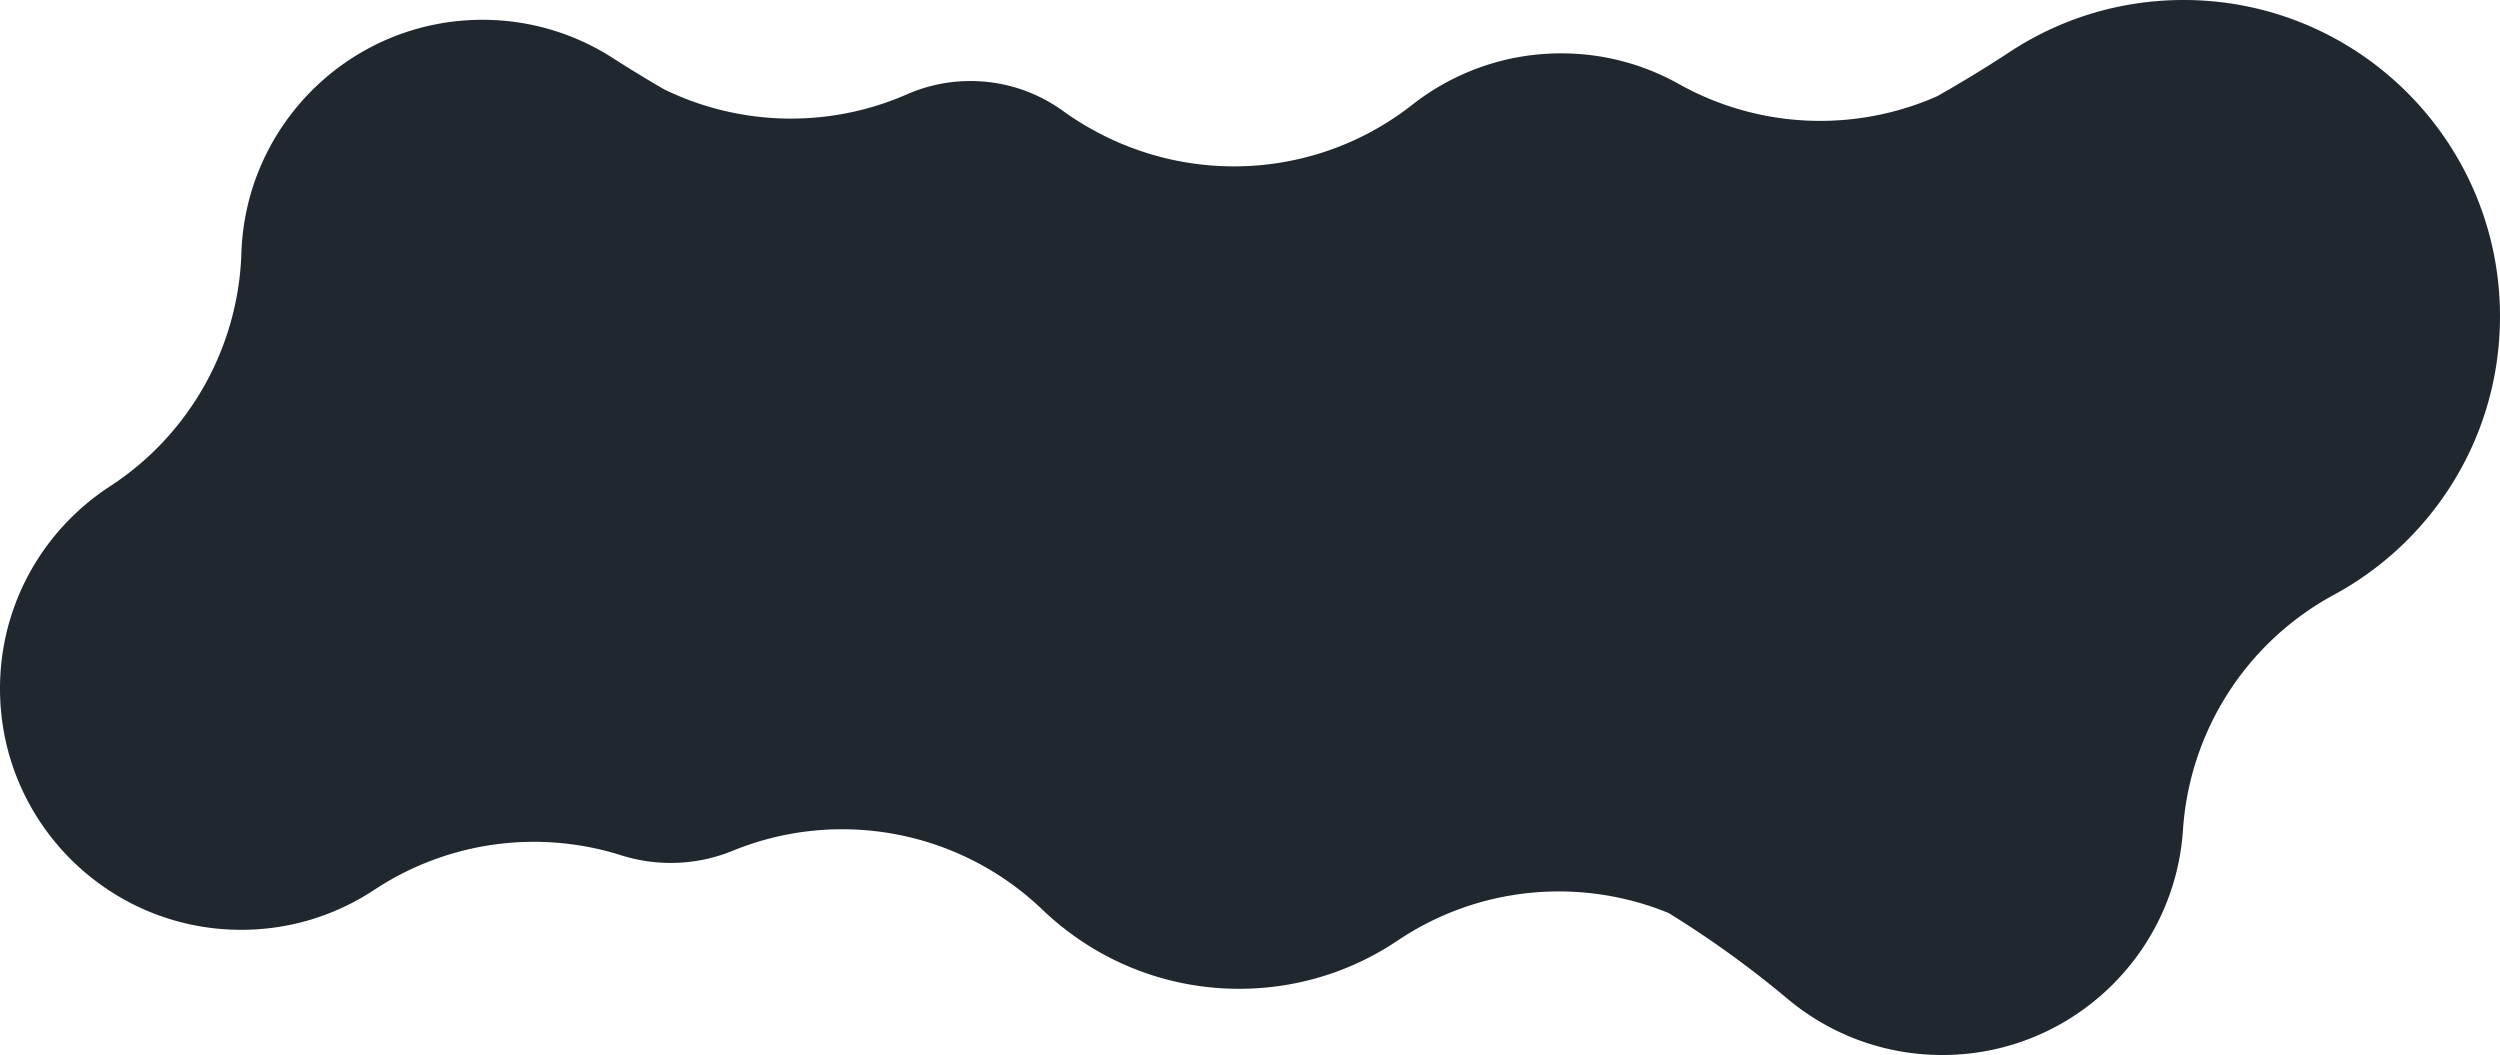 <svg width="3045" height="1285" viewBox="0 0 3045 1285" xmlns="http://www.w3.org/2000/svg"><title>Fill 1</title><path d="M294.004 308.373c5.094-157.801 134.581-284.256 293.702-284.256 58.687 0 113.312 17.27 159.192 46.897 20.399 13.088 41.043 25.642 61.881 37.74 92.042 44.913 200.202 47.974 295.808 6.174 23.698-10.416 49.88-16.233 77.432-16.233 42.112 0 81.042 13.544 112.748 36.451 128.973 92.895 301.758 89.46 425.336-7.499 49.958-39.173 112.926-62.665 181.418-62.665 52.13 0 101.052 13.627 143.5 37.43 97.915 54.751 214.405 58.911 314.304 14.873 29.476-16.684 58.558-34.36 87.156-53.107C2507.517 23.637 2580.75 0 2659.52 0 2872.419 0 3045 172.526 3045 385.353c0 147.402-82.795 275.452-204.425 340.263-105.163 57.872-173.705 165.313-181.704 285.176-10.125 153.094-137.478 274.208-293.2 274.208-71.937 0-137.806-25.882-188.887-68.785A1230.173 1230.173 0 0 0 2032.28 1112c-105.636-43.147-229.118-33.68-329.067 33-55.33 37.464-122.065 59.356-193.923 59.356-93.028 0-177.427-36.75-239.632-96.428-100.148-95.87-247.267-124.143-375.842-72.266-23.674 9.907-49.656 15.396-76.923 15.396-21.315 0-41.83-3.376-61.086-9.566-101.213-31.729-211.362-16.217-299.865 42.293-46.468 30.763-102.17 48.732-162.092 48.732C131.564 1132.518 0 1000.998 0 838.758 0 735.556 53.282 644.845 133.802 592.45c96.634-62.81 156.476-168.892 160.202-284.077z" fill="#20272E" fill-rule="evenodd"/></svg>